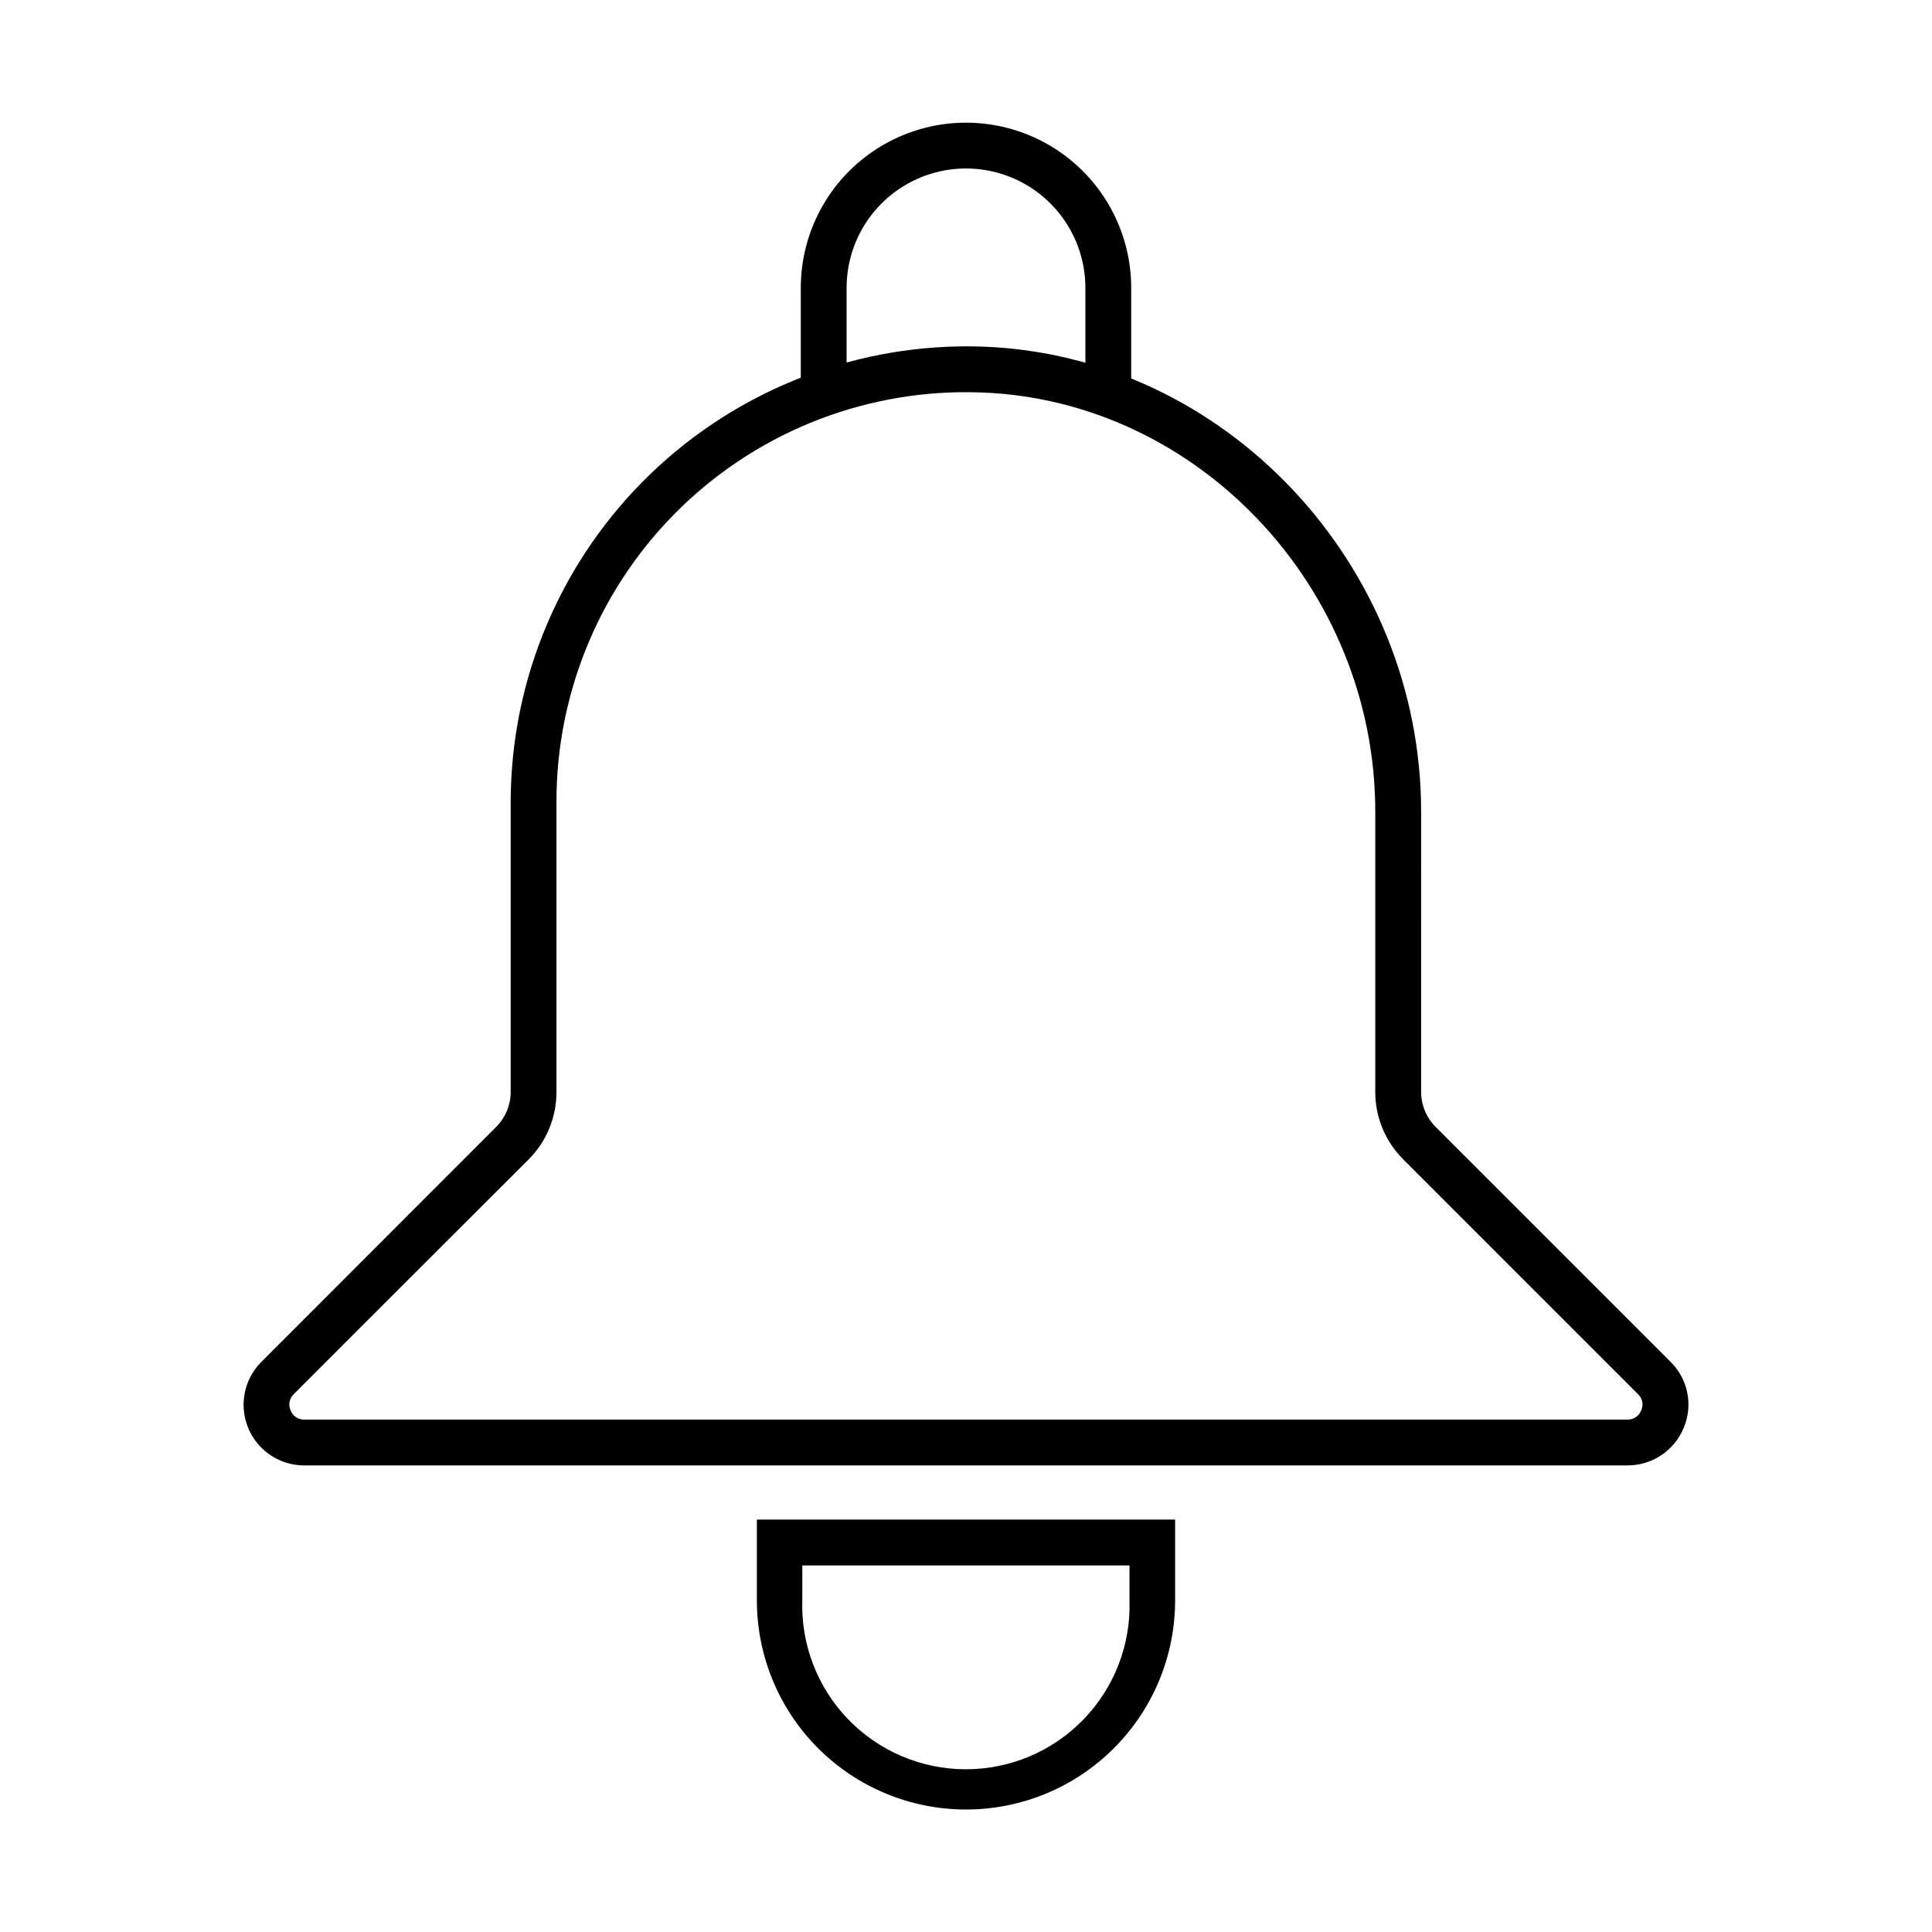 <?xml version="1.0" encoding="UTF-8"?>
<!-- Uploaded to: ICON Repo, www.svgrepo.com, Generator: ICON Repo Mixer Tools -->
<svg fill="#000000" width="800px" height="800px" version="1.1" viewBox="144 144 512 512" xmlns="http://www.w3.org/2000/svg">
 <g>
  <path d="m575.32 532.35h-350.7c-4.266 0-8.352-1.699-11.367-4.715-3.012-3.019-4.703-7.113-4.695-11.379 0.004-4.266 1.707-8.352 4.727-11.363l62.223-62.27c2.441-2.449 3.82-5.762 3.828-9.219v-76.984c0.078-32.734 13.422-64.043 36.988-86.762 23.566-22.723 55.34-34.918 88.059-33.801 64.086 2.266 116.23 57.586 116.23 123.28l-0.004 74.266c0.012 3.457 1.387 6.769 3.832 9.219l62.27 62.27c2.273 2.234 3.82 5.106 4.441 8.23 0.621 3.129 0.281 6.371-0.965 9.305-1.219 2.938-3.281 5.449-5.926 7.219-2.644 1.766-5.758 2.707-8.938 2.703zm-324.3-48.062-29.172 29.172c-1.152 1.109-1.492 2.816-0.855 4.281 0.559 1.512 2.016 2.504 3.625 2.469h350.7c1.613 0.035 3.07-0.957 3.629-2.469 0.668-1.461 0.32-3.188-0.859-4.281l-62.219-62.223c-4.738-4.723-7.406-11.141-7.406-17.832v-74.262c0-59.246-46.906-109.12-104.54-111.14-29.445-1.082-58.059 9.859-79.27 30.309-21.211 20.449-33.188 48.648-33.184 78.109v76.984c0.012 6.684-2.633 13.102-7.356 17.832z"/>
  <path d="m443.78 248.25h-12.145v-27.961c0-11.305-6.031-21.746-15.82-27.398-9.789-5.652-21.848-5.652-31.637 0-9.789 5.652-15.82 16.094-15.82 27.398v27.91h-12.141v-27.91c0-15.641 8.344-30.094 21.891-37.914 13.543-7.82 30.234-7.82 43.781 0 13.543 7.82 21.891 22.273 21.891 37.914z"/>
  <path d="m400 623.54c-14.699 0-28.797-5.84-39.188-16.23-10.395-10.395-16.234-24.492-16.234-39.188v-21.414h110.84v21.312c0.027 14.715-5.801 28.836-16.195 39.25-10.398 10.418-24.508 16.27-39.223 16.27zm-43.379-64.688v9.168c-0.402 11.754 3.988 23.168 12.16 31.625 8.176 8.453 19.43 13.23 31.191 13.23 11.762 0 23.02-4.777 31.191-13.23 8.172-8.457 12.562-19.871 12.16-31.625v-9.168z"/>
 </g>
</svg>
